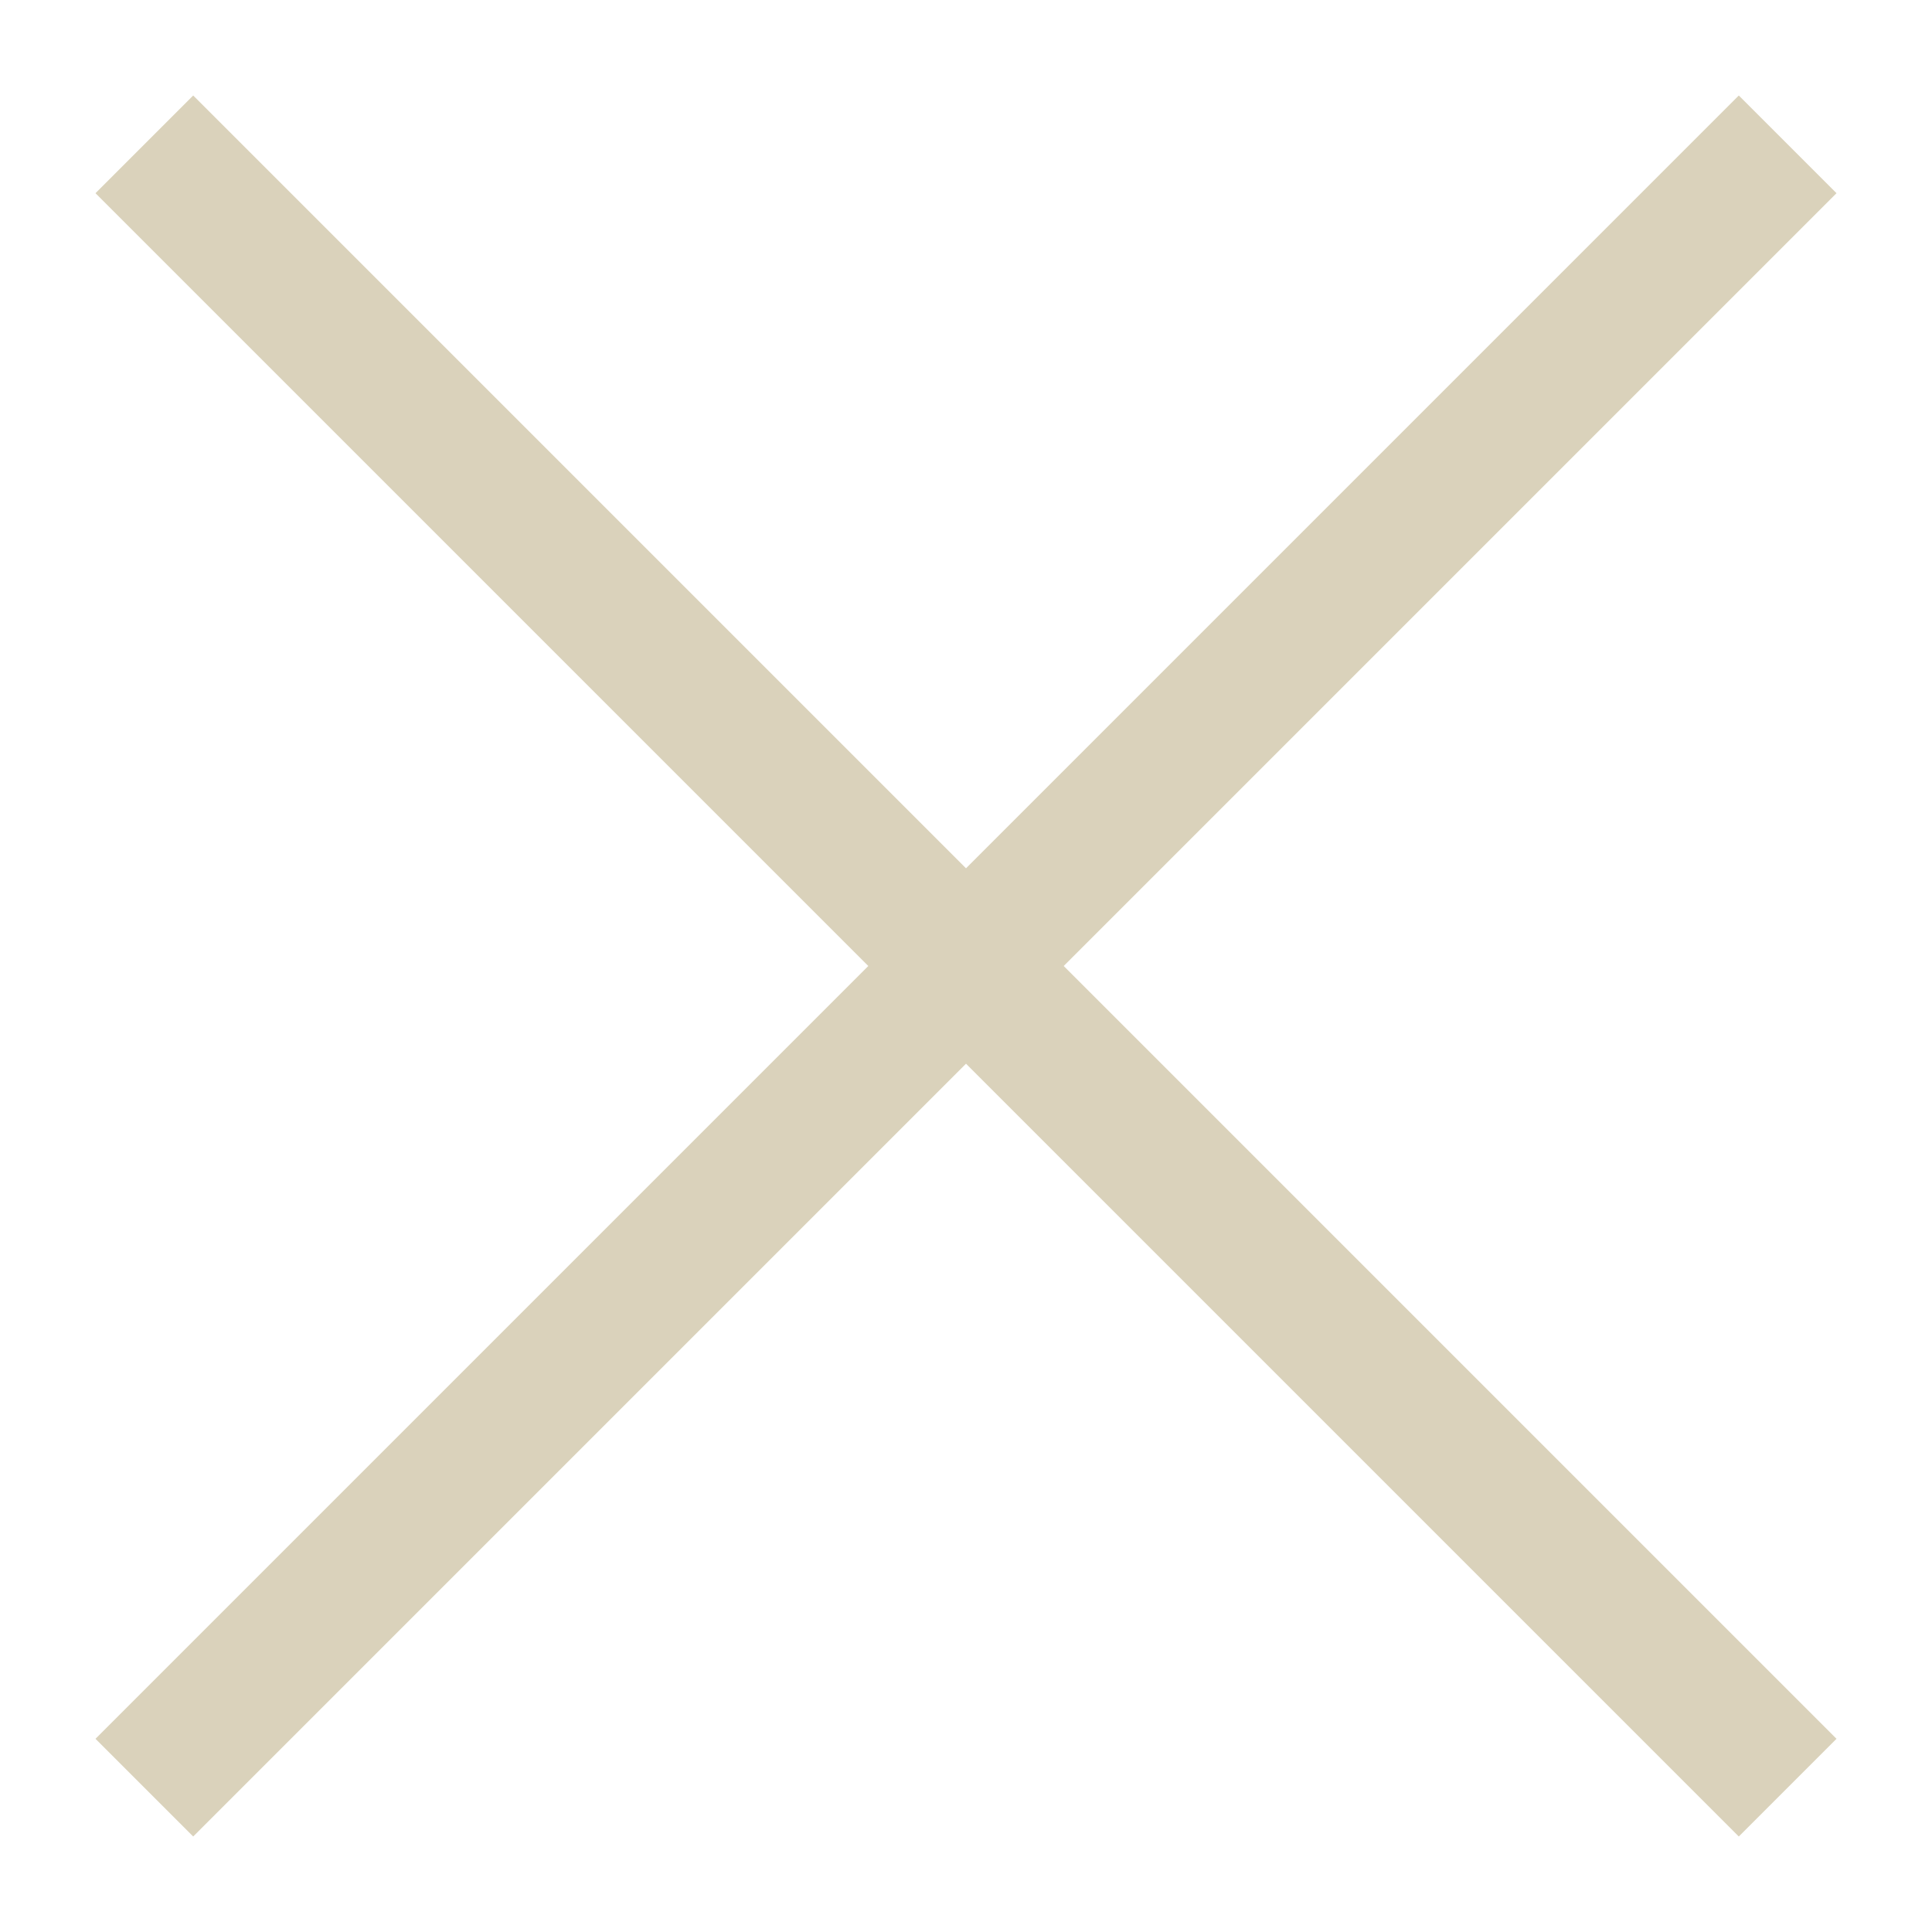 <?xml version="1.0" encoding="UTF-8"?> <svg xmlns="http://www.w3.org/2000/svg" width="14" height="14" viewBox="0 0 14 14" fill="none"> <path d="M1.4 13.308L0.692 12.6L6.292 7L0.692 1.4L1.4 0.692L7 6.292L12.6 0.692L13.308 1.4L7.708 7L13.308 12.6L12.6 13.308L7 7.708L1.4 13.308Z" fill="#DAD2BB"></path> </svg> 